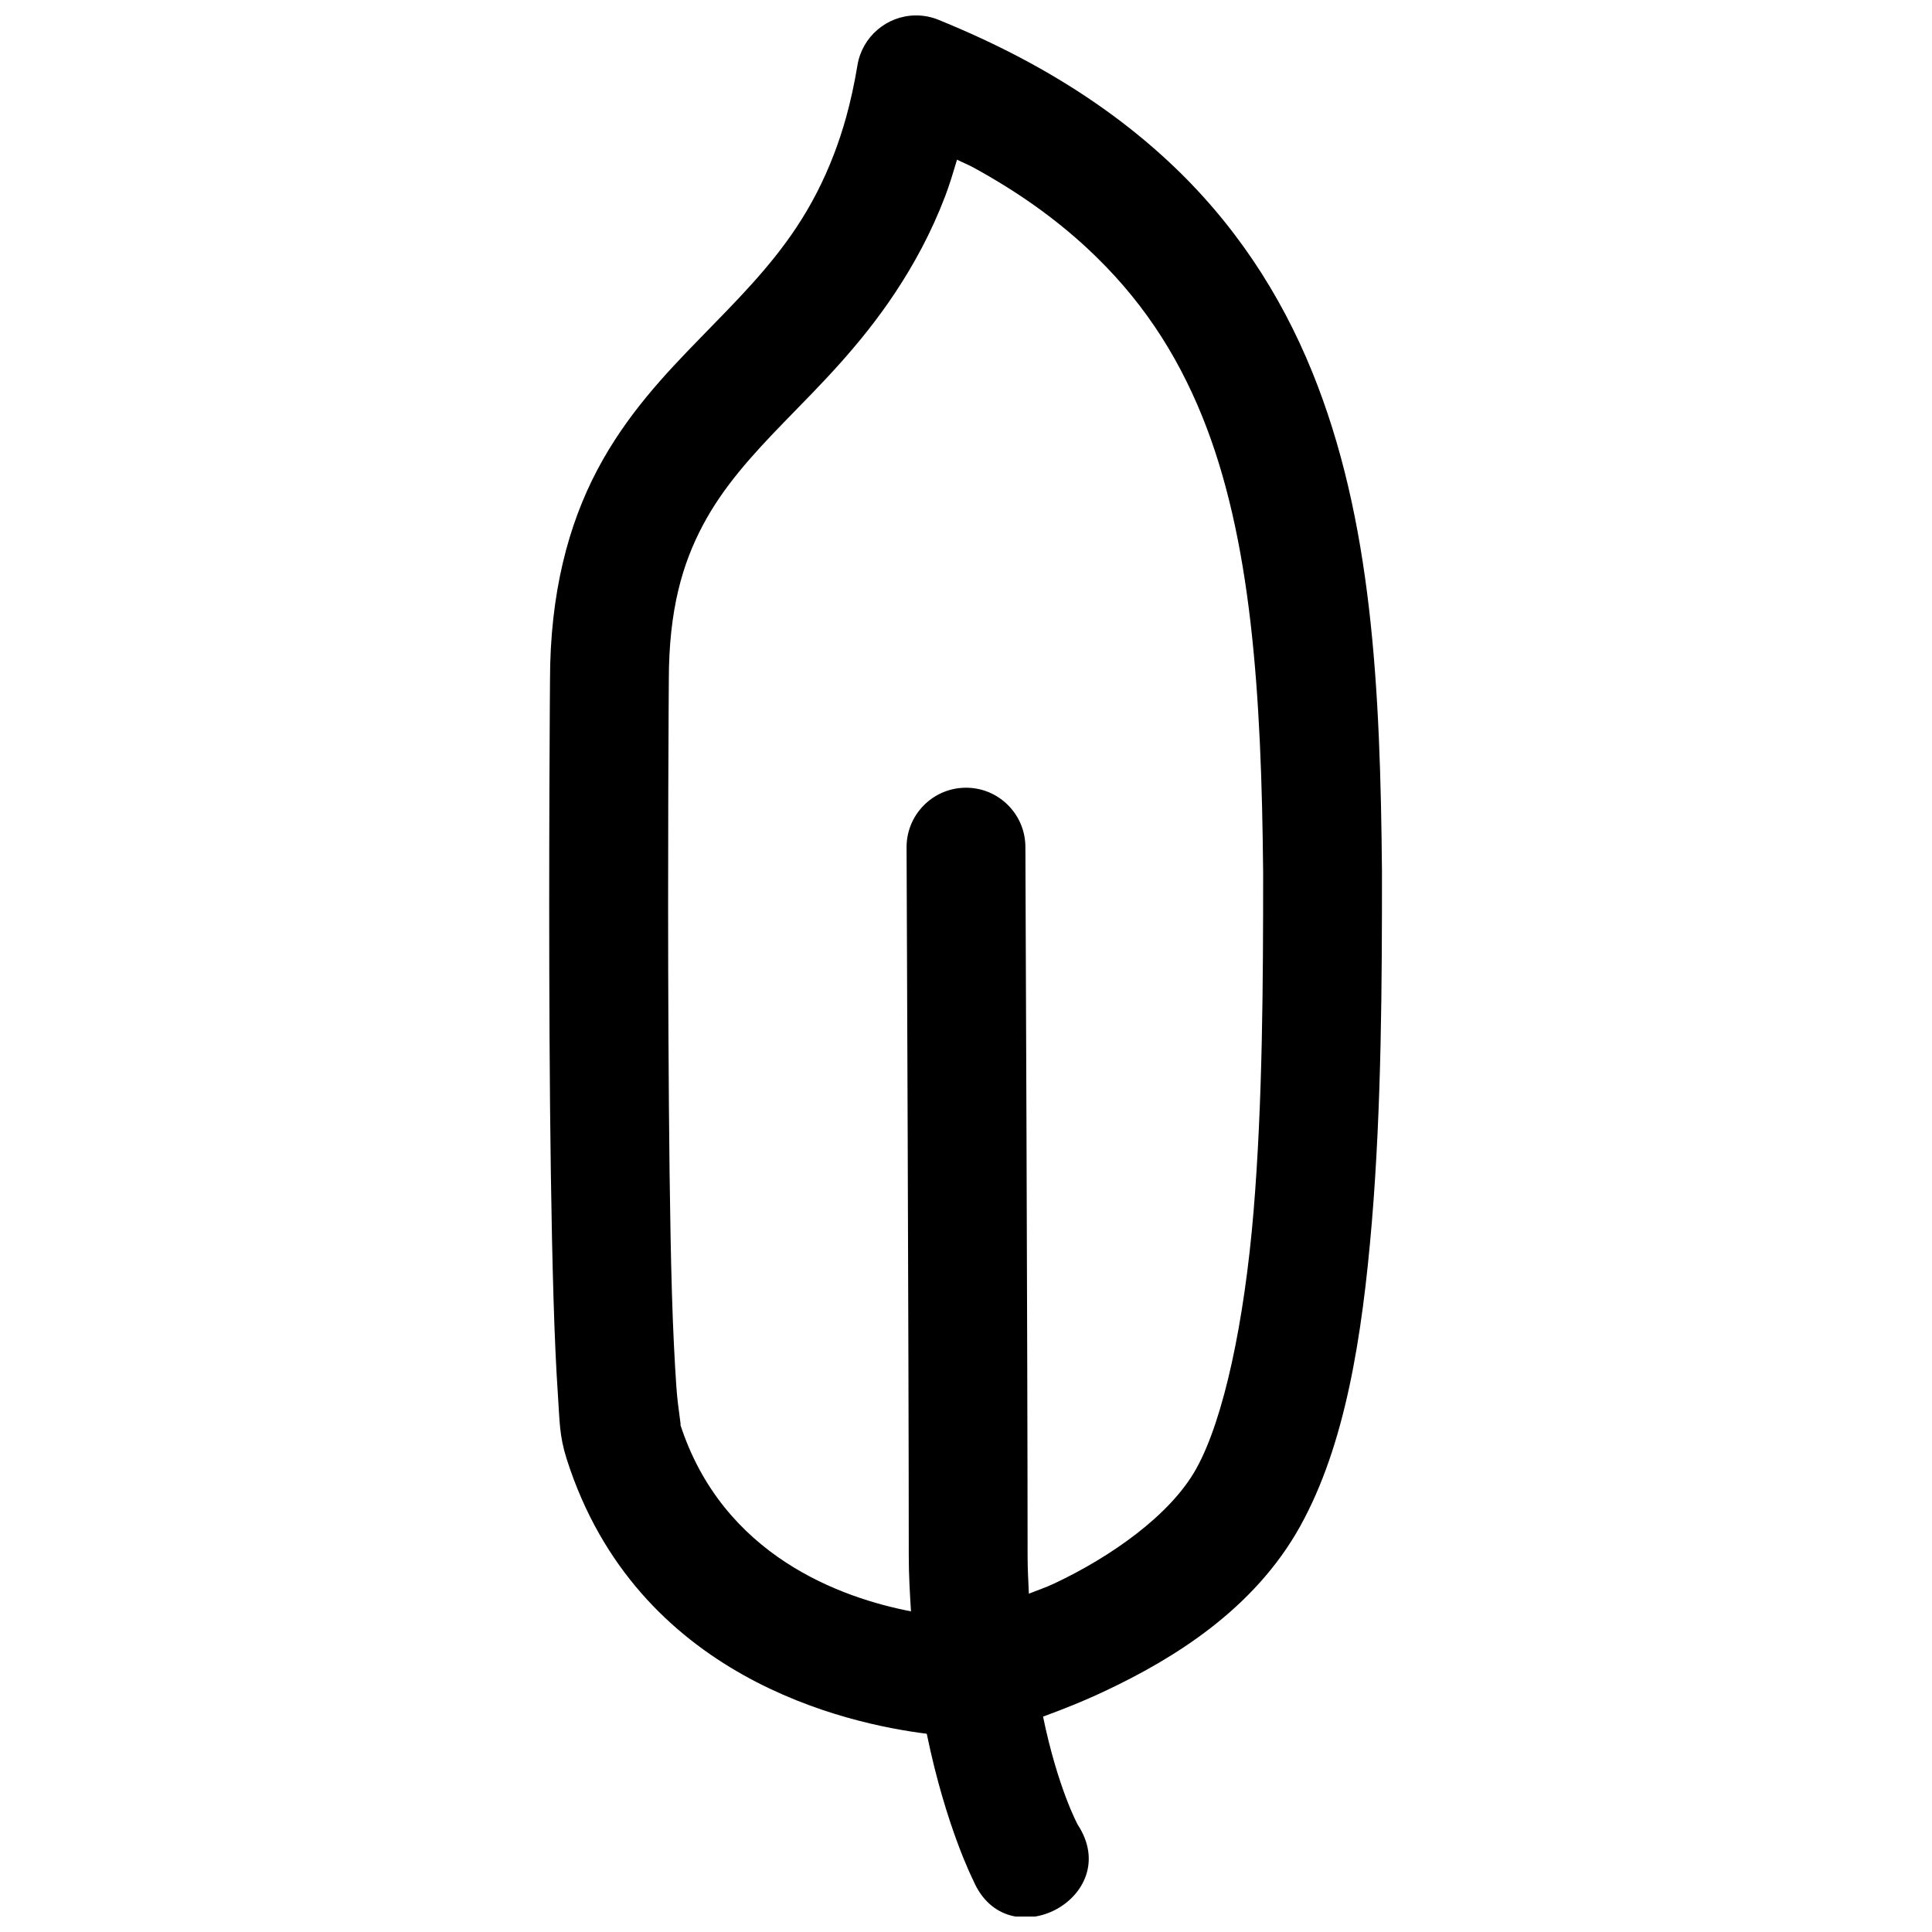 <?xml version="1.0" encoding="UTF-8"?>
<!-- Uploaded to: SVG Repo, www.svgrepo.com, Generator: SVG Repo Mixer Tools -->
<svg width="800px" height="800px" version="1.1" viewBox="144 144 512 512" xmlns="http://www.w3.org/2000/svg">
 <defs>
  <clipPath id="a">
   <path d="m289 148.09h222v503.81h-222z"/>
  </clipPath>
 </defs>
 <g clip-path="url(#a)">
  <path d="m386.59 148.09c-7.59 0.086-14.086 5.648-15.344 13.129-0.828 5.019-1.863 9.719-3.043 13.961-0.953 3.414-2 6.539-3.137 9.535-2.848 7.477-6.211 13.812-9.992 19.523-7.184 10.84-15.996 19.578-25.43 29.277-9.438 9.691-19.633 20.41-27.34 34.988-7.707 14.586-12.547 32.777-12.547 55.781 0 0.117-0.379 46.266-0.121 94.711 0.129 24.258 0.449 49 1.047 68.91 0.293 9.961 0.688 18.723 1.164 25.711 0.484 6.984 0.352 10.824 2.34 17.062 18.492 58.043 74.27 70.133 95.414 72.785 5.059 24.617 12.301 38.809 12.301 38.809 8.941 21.172 40.289 4.453 27.68-14.758 0 0-5.269-9.699-9.164-28.598 5.019-1.828 10.516-3.984 16.602-6.859 17.852-8.434 39.32-21.492 51.602-43.695 11.832-21.391 16.363-49.75 18.941-80.562 2.574-30.816 2.676-63.875 2.676-92.621v-0.215c-0.449-48.562-2.539-93.102-18.48-132.38-8.379-20.641-20.75-39.73-38.348-56.027-10.355-9.594-22.469-18.277-36.5-25.922-7.504-4.09-15.531-7.852-24.172-11.375-1.949-0.801-4.039-1.195-6.148-1.172zm11.039 38.223c1.32 0.68 2.91 1.305 4.184 2 11.969 6.519 21.895 13.68 30.195 21.371 14.105 13.062 23.688 27.668 30.57 44.617 13.09 32.262 15.727 73.281 16.168 121 0 28.637-0.129 60.898-2.547 89.852-2.426 28.988-7.828 54.781-15.133 67.984-6.856 12.395-22.73 23.445-37.543 30.445-2.754 1.297-4.461 1.785-6.859 2.766-0.137-3.277-0.34-6.426-0.34-9.961 0-50.184-0.582-187.7-0.582-187.7 0.105-8.883-7.141-16.098-16.02-15.93-8.699 0.156-15.633 7.352-15.469 16.051 0 0 0.582 137.63 0.582 187.58 0 5.133 0.297 9.895 0.586 14.637-18.164-3.508-49.988-14.523-61.254-49.879 0.68 2.137-0.488-3.34-0.922-9.621-0.434-6.285-0.879-14.82-1.168-24.539-0.578-19.441-0.797-44-0.926-68.113-0.254-48.23 0.094-94.465 0.094-94.465v-0.125c0-18.789 3.648-30.926 8.98-41.016 5.332-10.094 12.84-18.43 21.957-27.797 9.113-9.375 19.699-19.797 29.055-33.922 4.934-7.445 9.539-15.828 13.254-25.582 1.156-3.027 2.152-6.379 3.137-9.656z" fill-rule="evenodd"/>
 </g>
</svg>